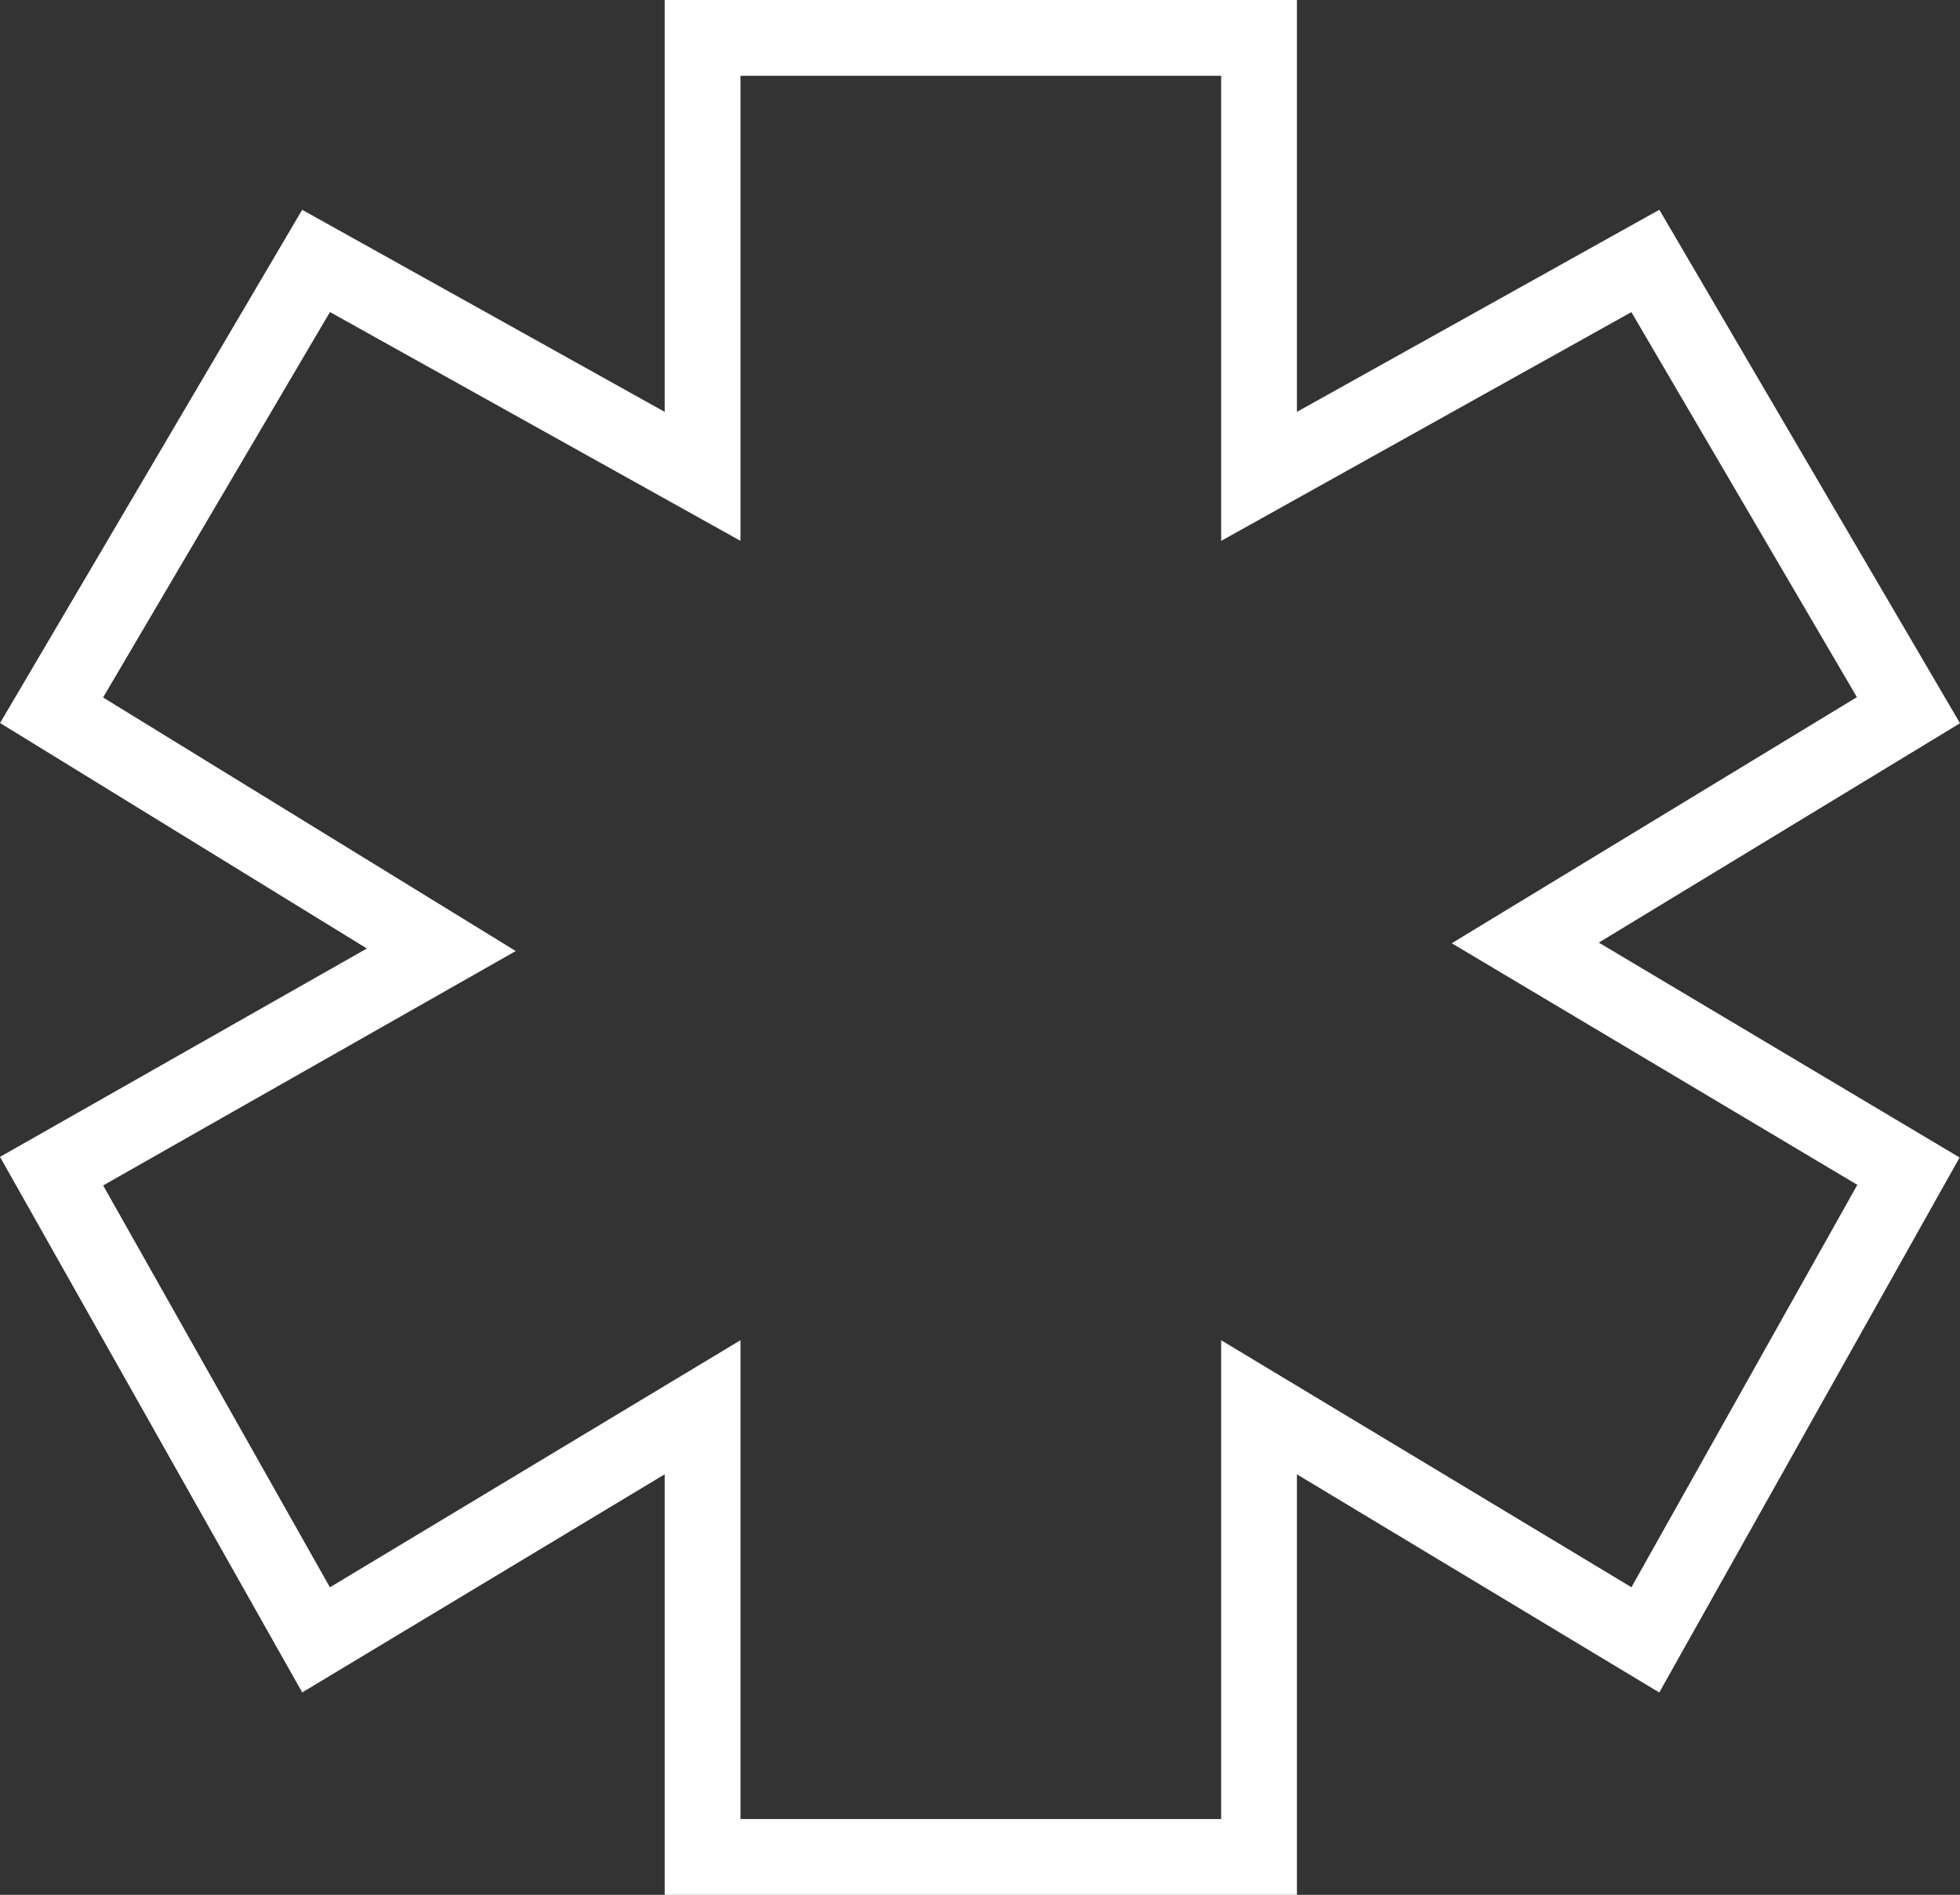 <svg xmlns="http://www.w3.org/2000/svg" width="97.236" height="94" viewBox="0 0 97.236 94"><rect x="0" y="0" width="97.236" height="94" fill="#333333" stroke="none"/><g id="Emergency_icon" data-name="Emergency icon" transform="translate(-6.139 -7)"><g id="Group_873" data-name="Group 873" transform="translate(6.139 7)"><path id="Path_824" data-name="Path 824" d="M70.48,101H39.114V80.138L21.132,90.959,6.139,64.391l18.2-10.338L6.143,42.867,21.13,17.408,39.114,27.432V7H70.48V27.432L88.459,17.406l14.916,25.472L85.456,53.761l17.9,10.661-14.9,26.54L70.48,80.14ZM42.874,97.24H66.72V73.486L87.075,85.74,98.282,65.778,78.16,53.793l20.1-12.209-11.188-19.1L66.72,33.833V10.76H42.874V33.831L22.508,22.48,11.253,41.6,31.726,54.18,11.256,65.808l11.25,19.936L42.874,73.486Z" transform="translate(-6.139 -7)" fill="#fff"></path></g></g></svg>